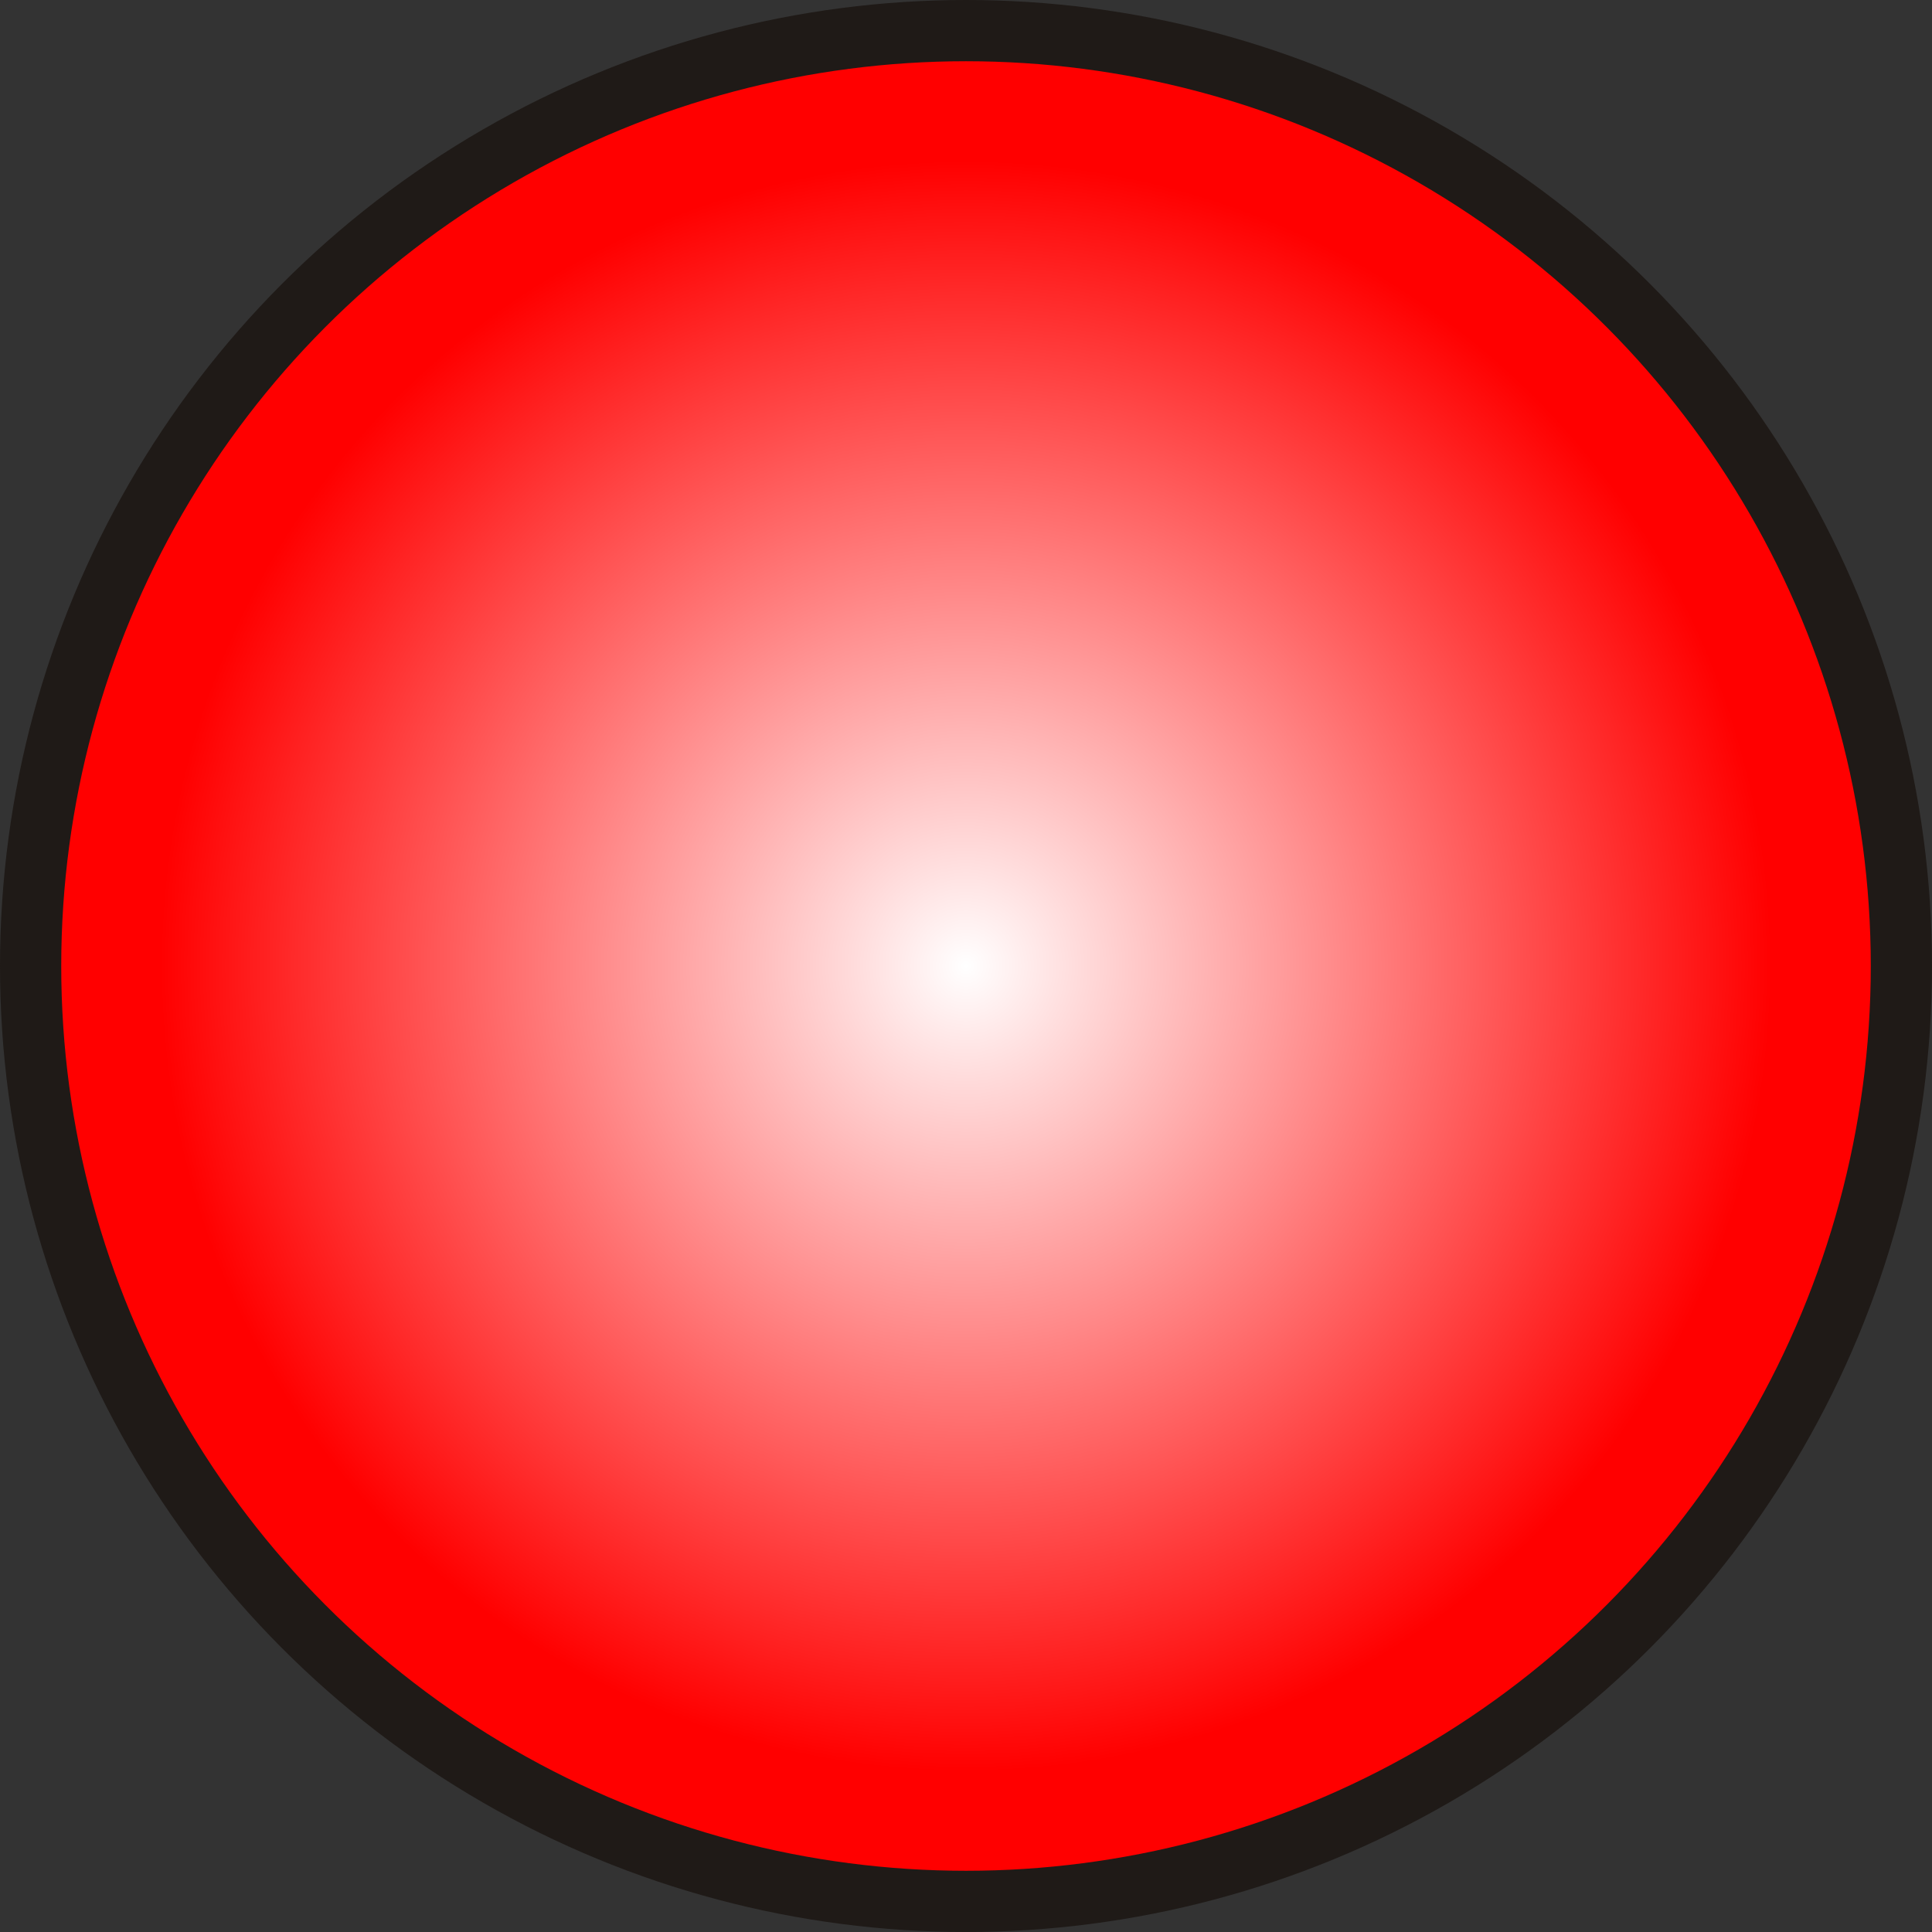 <!--?xml version="1.0" encoding="UTF-8" standalone="no"?-->
<!-- Creator: CorelDRAW -->

<svg xmlns:dc="http://purl.org/dc/elements/1.1/" xmlns:cc="http://creativecommons.org/ns#" xmlns:rdf="http://www.w3.org/1999/02/22-rdf-syntax-ns#" xmlns:svg="http://www.w3.org/2000/svg" xmlns="http://www.w3.org/2000/svg" xmlns:sodipodi="http://sodipodi.sourceforge.net/DTD/sodipodi-0.dtd" xmlns:inkscape="http://www.inkscape.org/namespaces/inkscape" xml:space="preserve" width="20.136mm" height="20.136mm" style="shape-rendering:geometricPrecision; text-rendering:geometricPrecision; image-rendering:optimizeQuality; fill-rule:evenodd; clip-rule:evenodd" viewBox="0 0 175.031 175.031" id="svg3576" version="1.1" inkscape:version="0.48.3.1 r9886" sodipodi:docname="34.svg"><rect x="0" y="0" width="175.031" height="175.031" fill="#333333" stroke="none"/><sodipodi:namedview pagecolor="#ffffff" bordercolor="#666666" borderopacity="1" objecttolerance="10" gridtolerance="10" guidetolerance="10" inkscape:pageopacity="0" inkscape:pageshadow="2" inkscape:window-width="640" inkscape:window-height="480" id="namedview3593" showgrid="false" inkscape:zoom="1.6538978" inkscape:cx="97.263655" inkscape:cy="55.737499" inkscape:window-x="0" inkscape:window-y="0" inkscape:window-maximized="0" inkscape:current-layer="svg3576"></sodipodi:namedview>
 <defs id="defs3578">
  <style type="text/css" id="style3580">
   
    .fil0 {fill:#1F1A17}
    .fil1 {fill:url(#id0)}
   
  </style>
  <radialGradient id="id0" gradientUnits="userSpaceOnUse" cx="87.516" cy="87.516" r="72.971" fx="87.516" fy="87.516">
   <stop offset="0" style="stop-color: rgb(255, 255, 255);" id="stop3583"></stop>
   <stop offset="1" style="stop-color: rgb(255, 0, 0);" id="stop3585"></stop>
  </radialGradient>
 
  
  
  
 </defs>
 <g id="g3605"><g inkscape:label="#g3602" id="shape"><circle style="fill:#1f1a17" sodipodi:ry="87.515602" sodipodi:rx="87.515602" sodipodi:cy="87.515602" sodipodi:cx="87.515602" id="circle3589" r="87.516" cy="87.516" cx="87.516" class="fil0"></circle></g><g inkscape:label="#g3599" id="hmigradengt"><circle sodipodi:ry="81.968903" sodipodi:rx="81.968903" sodipodi:cy="87.515602" sodipodi:cx="87.515602" style="fill:url(#id0)" id="circle3591" r="81.969" cy="87.516" cx="87.516" class="fil1"></circle></g></g>
</svg>